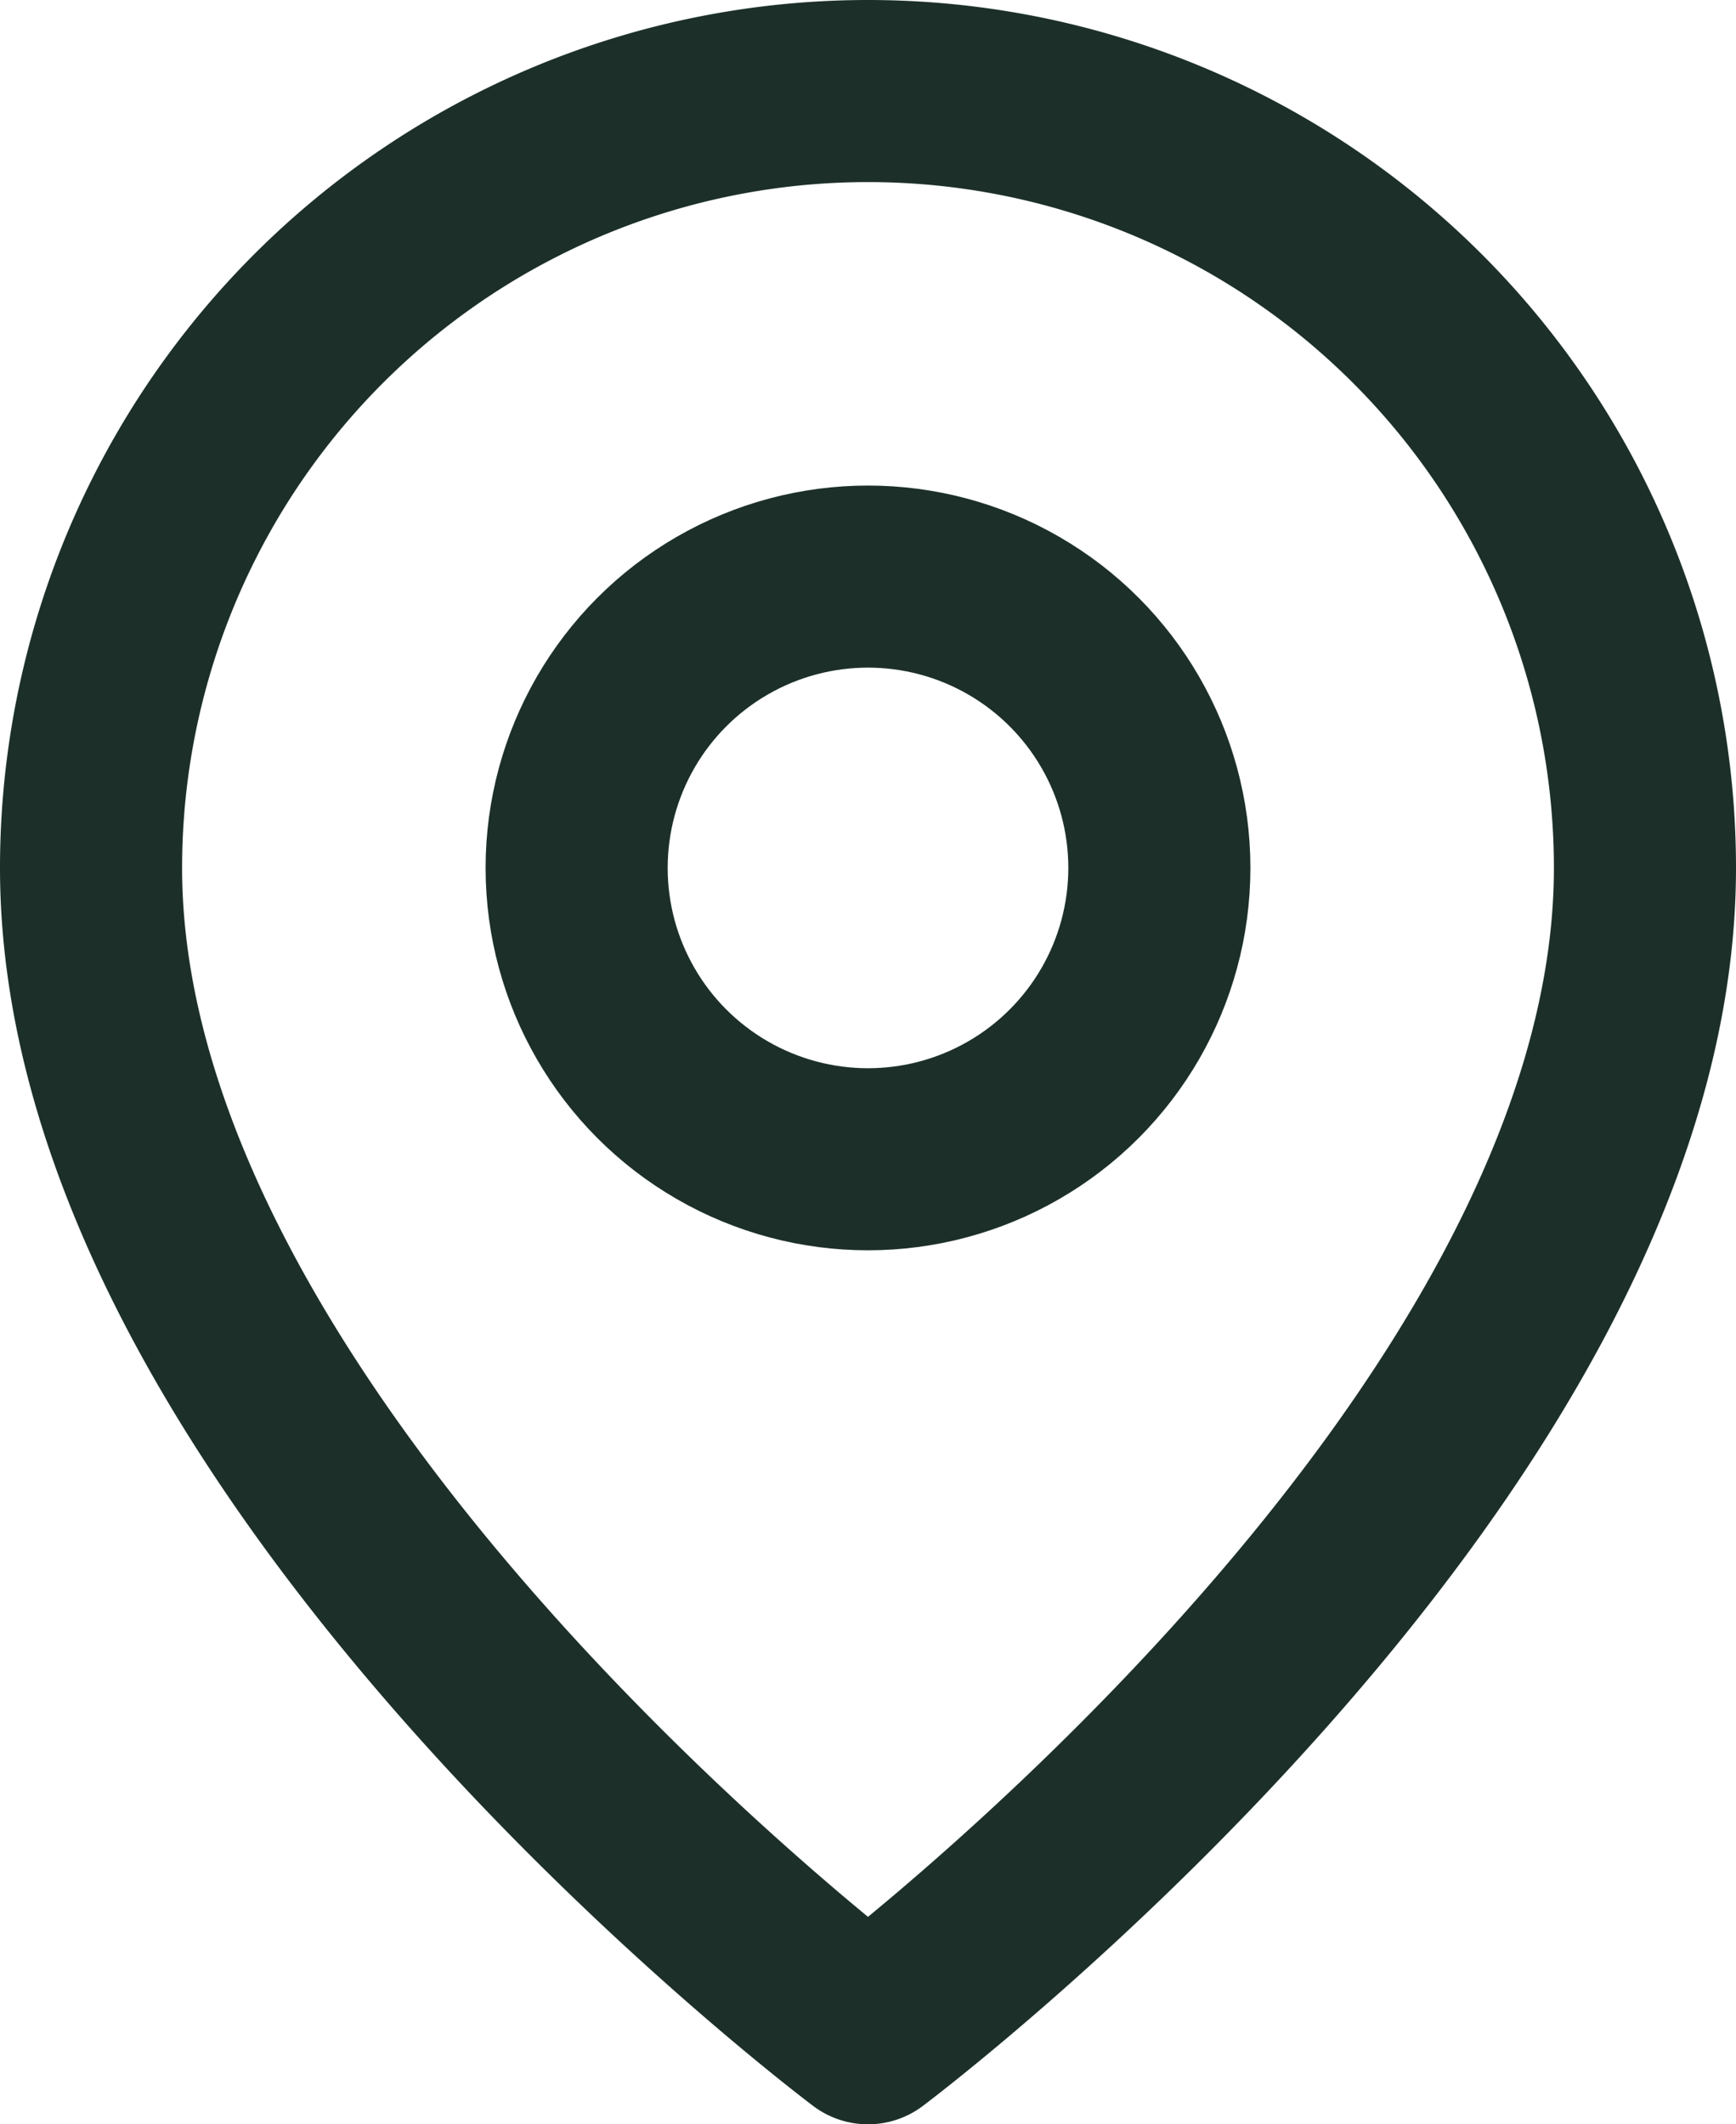 <?xml version="1.0" encoding="UTF-8"?>
<svg xmlns="http://www.w3.org/2000/svg" width="28.6" height="35" viewBox="0 0 28.6 35">
  <g id="map-pin" transform="translate(-2.5 -0.5)">
    <path id="Tracé_13548" data-name="Tracé 13548" d="M29.6,14.8C29.6,24.4,16.8,34,16.8,34S4,24.4,4,14.8a12.8,12.8,0,1,1,25.6,0Z" transform="translate(0 0)" fill="none" stroke="#1c3029" stroke-linecap="round" stroke-linejoin="round" stroke-width="3"></path>
    <circle id="Ellipse_34" data-name="Ellipse 34" cx="4.8" cy="4.8" r="4.8" transform="translate(12 10)" fill="none" stroke="#1c3029" stroke-linecap="round" stroke-linejoin="round" stroke-width="3"></circle>
  </g>
</svg>
